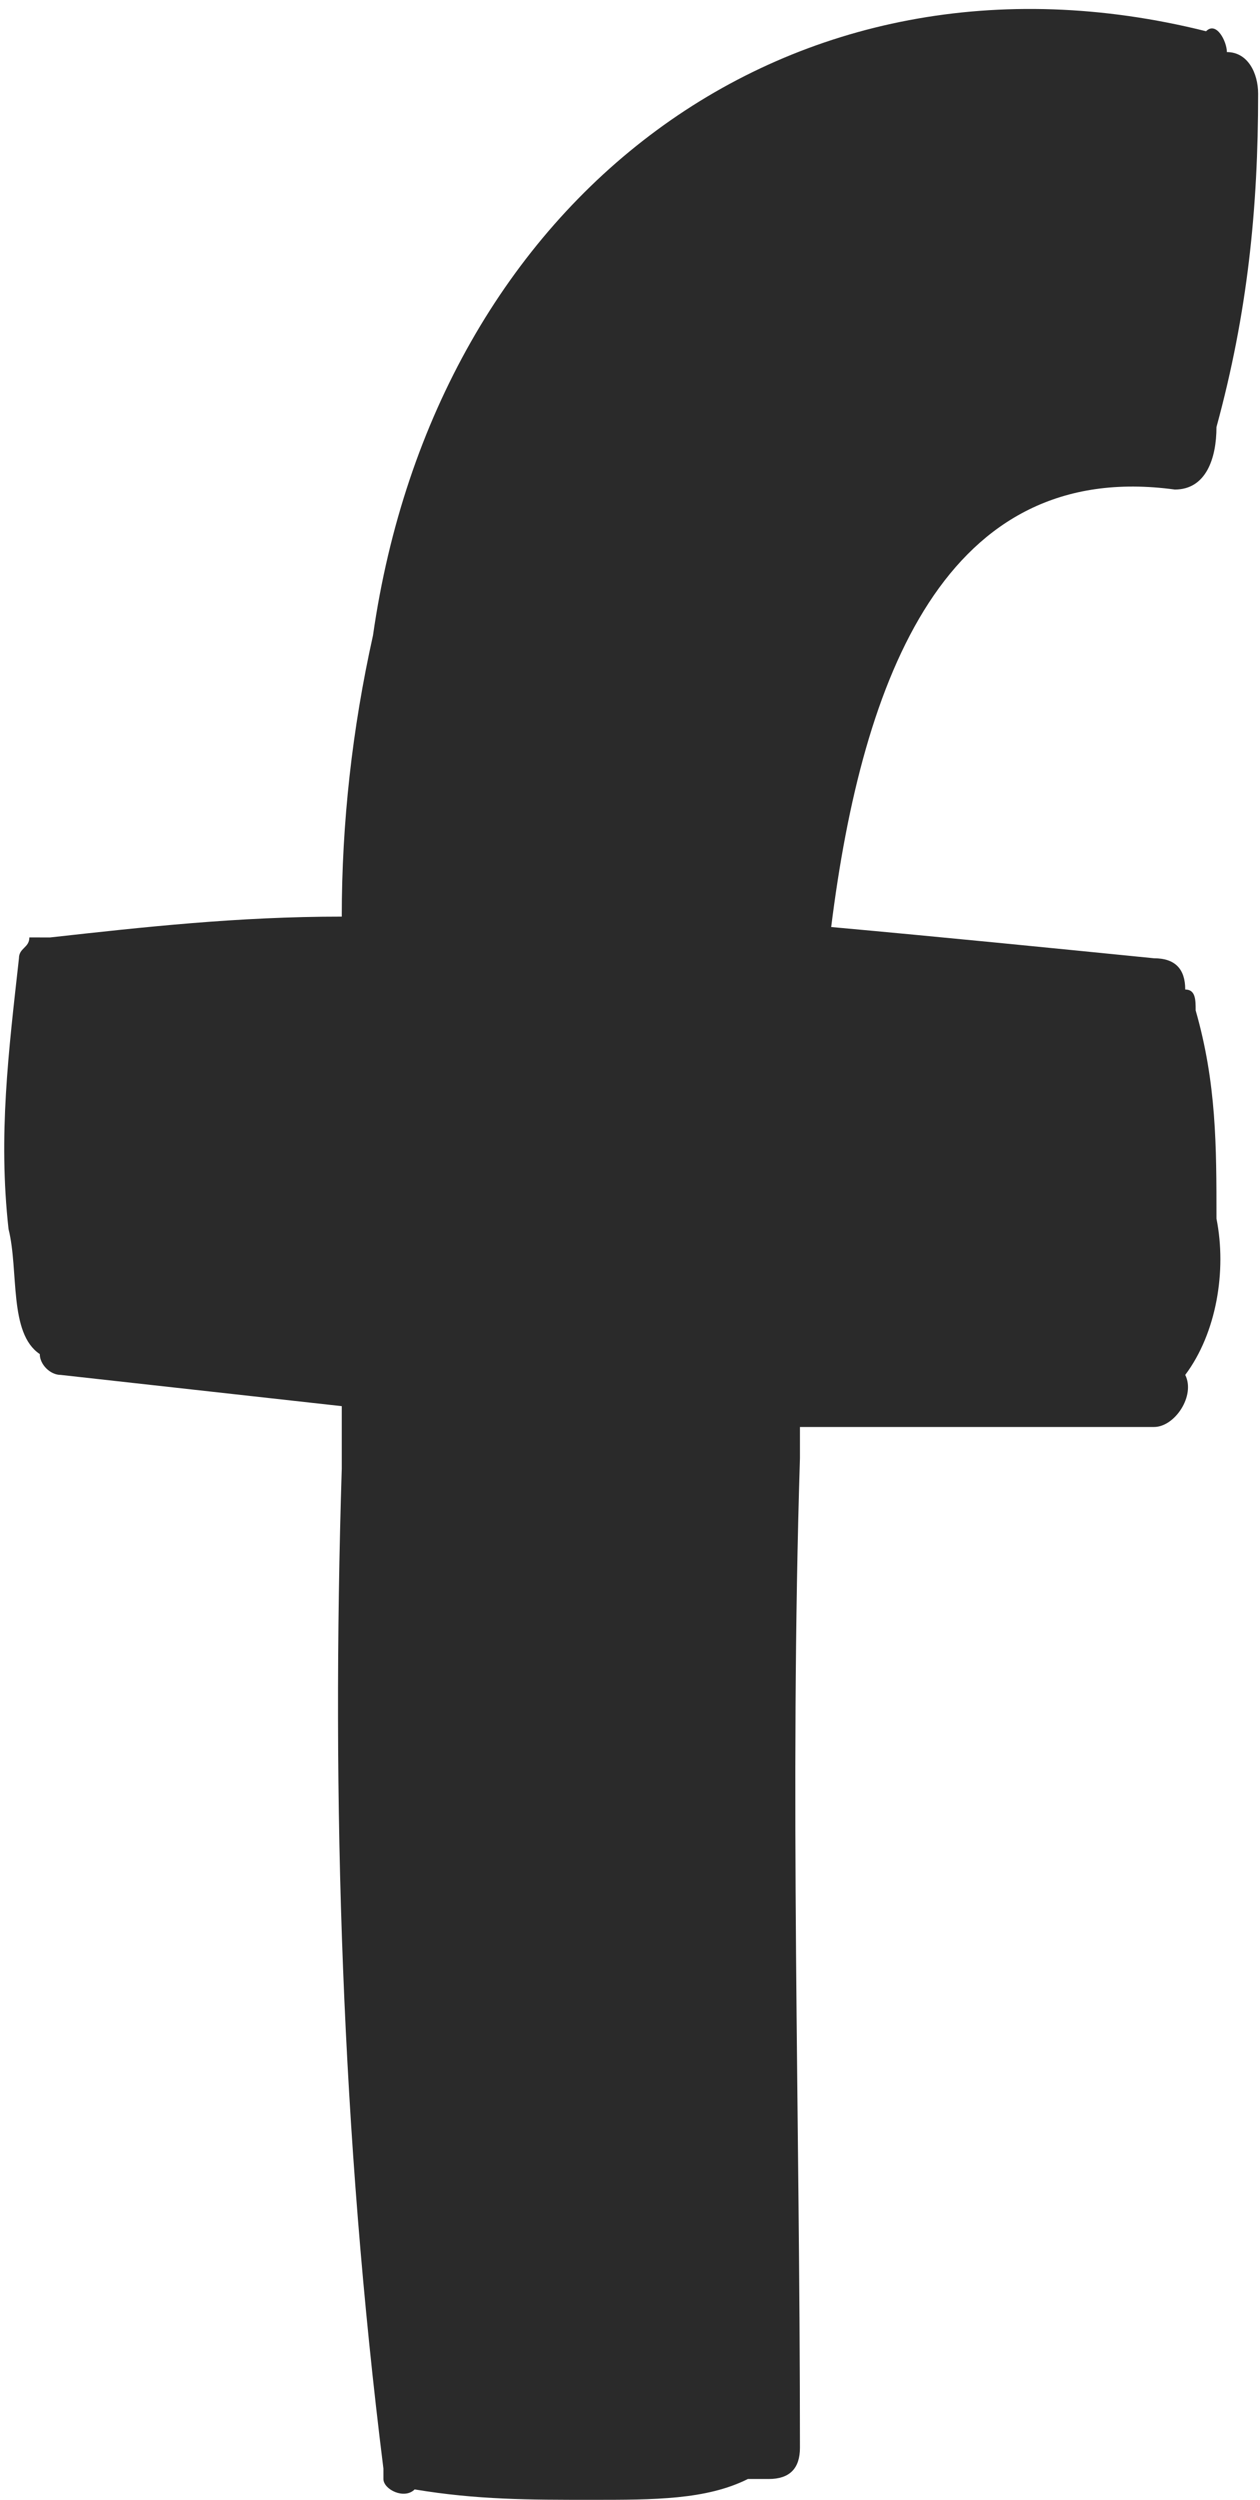 <?xml version="1.0" encoding="utf-8"?>
<!-- Generator: Adobe Illustrator 24.3.0, SVG Export Plug-In . SVG Version: 6.00 Build 0)  -->
<svg version="1.1" id="Calque_1" xmlns="http://www.w3.org/2000/svg" xmlns:xlink="http://www.w3.org/1999/xlink" x="0px" y="0px"
	 viewBox="0 0 12.1 24" style="enable-background:new 0 0 12.1 24;" xml:space="preserve">
<style type="text/css">
	.st0{fill:#2A2A2A;}
</style>
<g id="facebook_1_" transform="translate(-52.518 0)">
	<path id="Tracé_104" class="st0" d="M64.3,0.5c0.2,0,0.3,0.2,0.3,0.4c0,1.1-0.1,2.1-0.4,3.2c0,0.3-0.1,0.6-0.4,0.6
		c-2.2-0.3-3,1.8-3.3,4.2c1.1,0.1,2.1,0.2,3.1,0.3c0.2,0,0.3,0.1,0.3,0.3c0.1,0,0.1,0.1,0.1,0.2c0.2,0.7,0.2,1.3,0.2,2
		c0.1,0.5,0,1.1-0.3,1.5c0.1,0.2-0.1,0.5-0.3,0.5c0,0-0.1,0-0.1,0c-1.1,0-2.2,0-3.3,0c0,0.1,0,0.2,0,0.3c-0.1,3.2,0,6.3,0,9.5
		c0,0.2-0.1,0.3-0.3,0.3c0,0-0.1,0-0.1,0c0,0,0,0-0.1,0C59.3,24,58.8,24,58.2,24c-0.6,0-1.1,0-1.7-0.1c-0.1,0.1-0.3,0-0.3-0.1
		c0,0,0,0,0-0.1c-0.4-3.2-0.5-6.4-0.4-9.6v-0.6c-0.9-0.1-1.8-0.2-2.7-0.3c-0.1,0-0.2-0.1-0.2-0.2c-0.3-0.2-0.2-0.8-0.3-1.2
		c-0.1-0.9,0-1.7,0.1-2.6c0-0.1,0.1-0.1,0.1-0.2C52.9,9,52.9,9,53,9c0.9-0.1,1.8-0.2,2.8-0.2c0-0.9,0.1-1.8,0.3-2.7
		c0.6-4.2,4-6.8,8-5.8C64.2,0.2,64.3,0.4,64.3,0.5z"/>
</g>
</svg>
